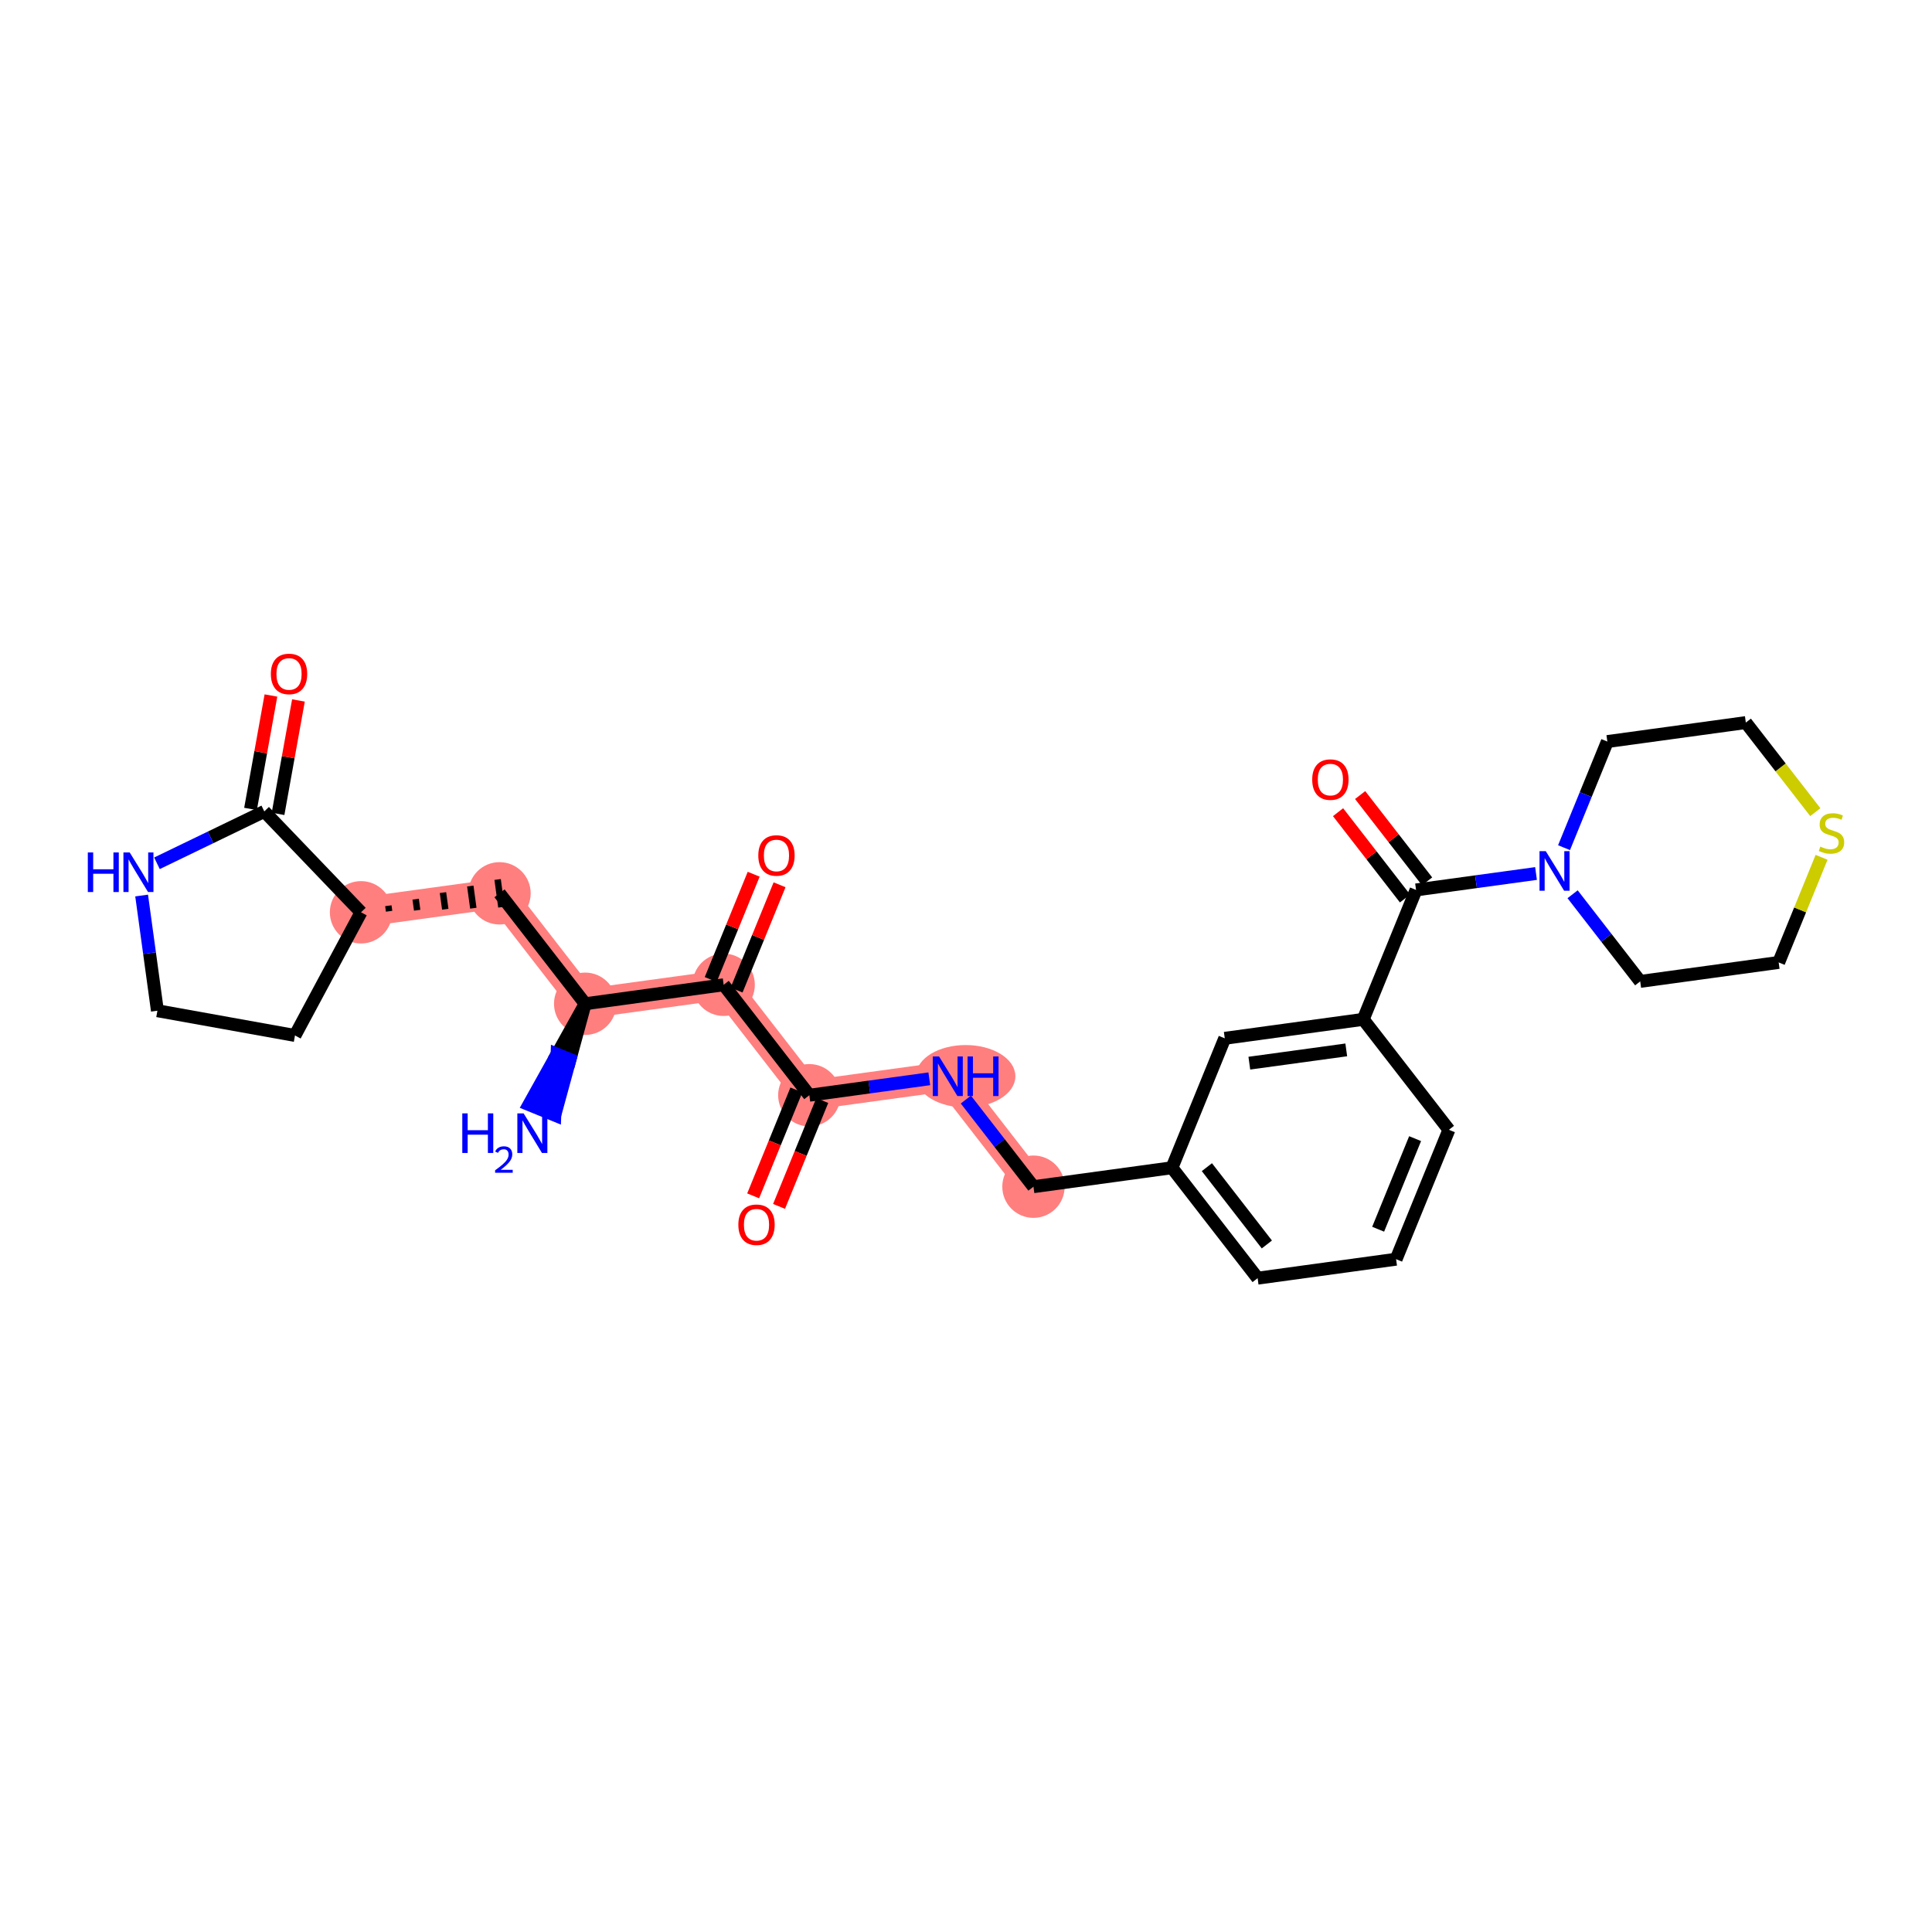 <?xml version='1.0' encoding='iso-8859-1'?>
<svg version='1.1' baseProfile='full'
              xmlns='http://www.w3.org/2000/svg'
                      xmlns:rdkit='http://www.rdkit.org/xml'
                      xmlns:xlink='http://www.w3.org/1999/xlink'
                  xml:space='preserve'
width='300px' height='300px' viewBox='0 0 300 300'>
<!-- END OF HEADER -->
<rect style='opacity:1.0;fill:#FFFFFF;stroke:none' width='300' height='300' x='0' y='0'> </rect>
<rect style='opacity:1.0;fill:#FFFFFF;stroke:none' width='300' height='300' x='0' y='0'> </rect>
<path d='M 90.866,155.863 L 77.563,138.714' style='fill:none;fill-rule:evenodd;stroke:#FF7F7F;stroke-width:4.6px;stroke-linecap:butt;stroke-linejoin:miter;stroke-opacity:1' />
<path d='M 90.866,155.863 L 112.369,152.918' style='fill:none;fill-rule:evenodd;stroke:#FF7F7F;stroke-width:4.6px;stroke-linecap:butt;stroke-linejoin:miter;stroke-opacity:1' />
<path d='M 77.563,138.714 L 56.06,141.66' style='fill:none;fill-rule:evenodd;stroke:#FF7F7F;stroke-width:4.6px;stroke-linecap:butt;stroke-linejoin:miter;stroke-opacity:1' />
<path d='M 112.369,152.918 L 125.671,170.067' style='fill:none;fill-rule:evenodd;stroke:#FF7F7F;stroke-width:4.6px;stroke-linecap:butt;stroke-linejoin:miter;stroke-opacity:1' />
<path d='M 125.671,170.067 L 147.174,167.121' style='fill:none;fill-rule:evenodd;stroke:#FF7F7F;stroke-width:4.6px;stroke-linecap:butt;stroke-linejoin:miter;stroke-opacity:1' />
<path d='M 147.174,167.121 L 160.477,184.27' style='fill:none;fill-rule:evenodd;stroke:#FF7F7F;stroke-width:4.6px;stroke-linecap:butt;stroke-linejoin:miter;stroke-opacity:1' />
<ellipse cx='90.866' cy='155.863' rx='4.341' ry='4.341'  style='fill:#FF7F7F;fill-rule:evenodd;stroke:#FF7F7F;stroke-width:1.0px;stroke-linecap:butt;stroke-linejoin:miter;stroke-opacity:1' />
<ellipse cx='77.563' cy='138.714' rx='4.341' ry='4.341'  style='fill:#FF7F7F;fill-rule:evenodd;stroke:#FF7F7F;stroke-width:1.0px;stroke-linecap:butt;stroke-linejoin:miter;stroke-opacity:1' />
<ellipse cx='56.06' cy='141.66' rx='4.341' ry='4.341'  style='fill:#FF7F7F;fill-rule:evenodd;stroke:#FF7F7F;stroke-width:1.0px;stroke-linecap:butt;stroke-linejoin:miter;stroke-opacity:1' />
<ellipse cx='112.369' cy='152.918' rx='4.341' ry='4.341'  style='fill:#FF7F7F;fill-rule:evenodd;stroke:#FF7F7F;stroke-width:1.0px;stroke-linecap:butt;stroke-linejoin:miter;stroke-opacity:1' />
<ellipse cx='125.671' cy='170.067' rx='4.341' ry='4.341'  style='fill:#FF7F7F;fill-rule:evenodd;stroke:#FF7F7F;stroke-width:1.0px;stroke-linecap:butt;stroke-linejoin:miter;stroke-opacity:1' />
<ellipse cx='149.948' cy='167.121' rx='7.219' ry='4.346'  style='fill:#FF7F7F;fill-rule:evenodd;stroke:#FF7F7F;stroke-width:1.0px;stroke-linecap:butt;stroke-linejoin:miter;stroke-opacity:1' />
<ellipse cx='160.477' cy='184.27' rx='4.341' ry='4.341'  style='fill:#FF7F7F;fill-rule:evenodd;stroke:#FF7F7F;stroke-width:1.0px;stroke-linecap:butt;stroke-linejoin:miter;stroke-opacity:1' />
<path class='bond-0 atom-1 atom-0' d='M 90.866,155.863 L 86.499,163.693 L 88.508,164.513 Z' style='fill:#000000;fill-rule:evenodd;fill-opacity:1;stroke:#000000;stroke-width:2.0px;stroke-linecap:butt;stroke-linejoin:miter;stroke-opacity:1;' />
<path class='bond-0 atom-1 atom-0' d='M 86.499,163.693 L 86.15,173.163 L 82.132,171.523 Z' style='fill:#0000FF;fill-rule:evenodd;fill-opacity:1;stroke:#0000FF;stroke-width:2.0px;stroke-linecap:butt;stroke-linejoin:miter;stroke-opacity:1;' />
<path class='bond-0 atom-1 atom-0' d='M 86.499,163.693 L 88.508,164.513 L 86.15,173.163 Z' style='fill:#0000FF;fill-rule:evenodd;fill-opacity:1;stroke:#0000FF;stroke-width:2.0px;stroke-linecap:butt;stroke-linejoin:miter;stroke-opacity:1;' />
<path class='bond-1 atom-1 atom-2' d='M 90.866,155.863 L 77.563,138.714' style='fill:none;fill-rule:evenodd;stroke:#000000;stroke-width:2.0px;stroke-linecap:butt;stroke-linejoin:miter;stroke-opacity:1' />
<path class='bond-8 atom-1 atom-9' d='M 90.866,155.863 L 112.369,152.918' style='fill:none;fill-rule:evenodd;stroke:#000000;stroke-width:2.0px;stroke-linecap:butt;stroke-linejoin:miter;stroke-opacity:1' />
<path class='bond-2 atom-3 atom-2' d='M 60.42,141.501 L 60.302,140.641' style='fill:none;fill-rule:evenodd;stroke:#000000;stroke-width:1.0px;stroke-linecap:butt;stroke-linejoin:miter;stroke-opacity:1' />
<path class='bond-2 atom-3 atom-2' d='M 64.779,141.342 L 64.543,139.621' style='fill:none;fill-rule:evenodd;stroke:#000000;stroke-width:1.0px;stroke-linecap:butt;stroke-linejoin:miter;stroke-opacity:1' />
<path class='bond-2 atom-3 atom-2' d='M 69.139,141.183 L 68.785,138.602' style='fill:none;fill-rule:evenodd;stroke:#000000;stroke-width:1.0px;stroke-linecap:butt;stroke-linejoin:miter;stroke-opacity:1' />
<path class='bond-2 atom-3 atom-2' d='M 73.498,141.024 L 73.027,137.583' style='fill:none;fill-rule:evenodd;stroke:#000000;stroke-width:1.0px;stroke-linecap:butt;stroke-linejoin:miter;stroke-opacity:1' />
<path class='bond-2 atom-3 atom-2' d='M 77.858,140.864 L 77.269,136.564' style='fill:none;fill-rule:evenodd;stroke:#000000;stroke-width:1.0px;stroke-linecap:butt;stroke-linejoin:miter;stroke-opacity:1' />
<path class='bond-3 atom-3 atom-4' d='M 56.06,141.66 L 45.804,160.788' style='fill:none;fill-rule:evenodd;stroke:#000000;stroke-width:2.0px;stroke-linecap:butt;stroke-linejoin:miter;stroke-opacity:1' />
<path class='bond-28 atom-7 atom-3' d='M 41.038,125.995 L 56.06,141.66' style='fill:none;fill-rule:evenodd;stroke:#000000;stroke-width:2.0px;stroke-linecap:butt;stroke-linejoin:miter;stroke-opacity:1' />
<path class='bond-4 atom-4 atom-5' d='M 45.804,160.788 L 24.443,156.945' style='fill:none;fill-rule:evenodd;stroke:#000000;stroke-width:2.0px;stroke-linecap:butt;stroke-linejoin:miter;stroke-opacity:1' />
<path class='bond-5 atom-5 atom-6' d='M 24.443,156.945 L 23.218,148.001' style='fill:none;fill-rule:evenodd;stroke:#000000;stroke-width:2.0px;stroke-linecap:butt;stroke-linejoin:miter;stroke-opacity:1' />
<path class='bond-5 atom-5 atom-6' d='M 23.218,148.001 L 21.993,139.057' style='fill:none;fill-rule:evenodd;stroke:#0000FF;stroke-width:2.0px;stroke-linecap:butt;stroke-linejoin:miter;stroke-opacity:1' />
<path class='bond-6 atom-6 atom-7' d='M 24.371,134.052 L 32.704,130.024' style='fill:none;fill-rule:evenodd;stroke:#0000FF;stroke-width:2.0px;stroke-linecap:butt;stroke-linejoin:miter;stroke-opacity:1' />
<path class='bond-6 atom-6 atom-7' d='M 32.704,130.024 L 41.038,125.995' style='fill:none;fill-rule:evenodd;stroke:#000000;stroke-width:2.0px;stroke-linecap:butt;stroke-linejoin:miter;stroke-opacity:1' />
<path class='bond-7 atom-7 atom-8' d='M 43.174,126.379 L 44.758,117.572' style='fill:none;fill-rule:evenodd;stroke:#000000;stroke-width:2.0px;stroke-linecap:butt;stroke-linejoin:miter;stroke-opacity:1' />
<path class='bond-7 atom-7 atom-8' d='M 44.758,117.572 L 46.343,108.765' style='fill:none;fill-rule:evenodd;stroke:#FF0000;stroke-width:2.0px;stroke-linecap:butt;stroke-linejoin:miter;stroke-opacity:1' />
<path class='bond-7 atom-7 atom-8' d='M 38.902,125.611 L 40.486,116.803' style='fill:none;fill-rule:evenodd;stroke:#000000;stroke-width:2.0px;stroke-linecap:butt;stroke-linejoin:miter;stroke-opacity:1' />
<path class='bond-7 atom-7 atom-8' d='M 40.486,116.803 L 42.071,107.996' style='fill:none;fill-rule:evenodd;stroke:#FF0000;stroke-width:2.0px;stroke-linecap:butt;stroke-linejoin:miter;stroke-opacity:1' />
<path class='bond-9 atom-9 atom-10' d='M 114.378,153.738 L 117.714,145.563' style='fill:none;fill-rule:evenodd;stroke:#000000;stroke-width:2.0px;stroke-linecap:butt;stroke-linejoin:miter;stroke-opacity:1' />
<path class='bond-9 atom-9 atom-10' d='M 117.714,145.563 L 121.05,137.389' style='fill:none;fill-rule:evenodd;stroke:#FF0000;stroke-width:2.0px;stroke-linecap:butt;stroke-linejoin:miter;stroke-opacity:1' />
<path class='bond-9 atom-9 atom-10' d='M 110.359,152.098 L 113.695,143.923' style='fill:none;fill-rule:evenodd;stroke:#000000;stroke-width:2.0px;stroke-linecap:butt;stroke-linejoin:miter;stroke-opacity:1' />
<path class='bond-9 atom-9 atom-10' d='M 113.695,143.923 L 117.031,135.749' style='fill:none;fill-rule:evenodd;stroke:#FF0000;stroke-width:2.0px;stroke-linecap:butt;stroke-linejoin:miter;stroke-opacity:1' />
<path class='bond-10 atom-9 atom-11' d='M 112.369,152.918 L 125.671,170.067' style='fill:none;fill-rule:evenodd;stroke:#000000;stroke-width:2.0px;stroke-linecap:butt;stroke-linejoin:miter;stroke-opacity:1' />
<path class='bond-11 atom-11 atom-12' d='M 123.662,169.247 L 120.307,177.469' style='fill:none;fill-rule:evenodd;stroke:#000000;stroke-width:2.0px;stroke-linecap:butt;stroke-linejoin:miter;stroke-opacity:1' />
<path class='bond-11 atom-11 atom-12' d='M 120.307,177.469 L 116.951,185.691' style='fill:none;fill-rule:evenodd;stroke:#FF0000;stroke-width:2.0px;stroke-linecap:butt;stroke-linejoin:miter;stroke-opacity:1' />
<path class='bond-11 atom-11 atom-12' d='M 127.681,170.887 L 124.326,179.109' style='fill:none;fill-rule:evenodd;stroke:#000000;stroke-width:2.0px;stroke-linecap:butt;stroke-linejoin:miter;stroke-opacity:1' />
<path class='bond-11 atom-11 atom-12' d='M 124.326,179.109 L 120.97,187.331' style='fill:none;fill-rule:evenodd;stroke:#FF0000;stroke-width:2.0px;stroke-linecap:butt;stroke-linejoin:miter;stroke-opacity:1' />
<path class='bond-12 atom-11 atom-13' d='M 125.671,170.067 L 134.986,168.791' style='fill:none;fill-rule:evenodd;stroke:#000000;stroke-width:2.0px;stroke-linecap:butt;stroke-linejoin:miter;stroke-opacity:1' />
<path class='bond-12 atom-11 atom-13' d='M 134.986,168.791 L 144.301,167.515' style='fill:none;fill-rule:evenodd;stroke:#0000FF;stroke-width:2.0px;stroke-linecap:butt;stroke-linejoin:miter;stroke-opacity:1' />
<path class='bond-13 atom-13 atom-14' d='M 149.979,170.737 L 155.228,177.504' style='fill:none;fill-rule:evenodd;stroke:#0000FF;stroke-width:2.0px;stroke-linecap:butt;stroke-linejoin:miter;stroke-opacity:1' />
<path class='bond-13 atom-13 atom-14' d='M 155.228,177.504 L 160.477,184.27' style='fill:none;fill-rule:evenodd;stroke:#000000;stroke-width:2.0px;stroke-linecap:butt;stroke-linejoin:miter;stroke-opacity:1' />
<path class='bond-14 atom-14 atom-15' d='M 160.477,184.27 L 181.98,181.325' style='fill:none;fill-rule:evenodd;stroke:#000000;stroke-width:2.0px;stroke-linecap:butt;stroke-linejoin:miter;stroke-opacity:1' />
<path class='bond-15 atom-15 atom-16' d='M 181.98,181.325 L 195.283,198.474' style='fill:none;fill-rule:evenodd;stroke:#000000;stroke-width:2.0px;stroke-linecap:butt;stroke-linejoin:miter;stroke-opacity:1' />
<path class='bond-15 atom-15 atom-16' d='M 187.405,181.236 L 196.717,193.241' style='fill:none;fill-rule:evenodd;stroke:#000000;stroke-width:2.0px;stroke-linecap:butt;stroke-linejoin:miter;stroke-opacity:1' />
<path class='bond-29 atom-28 atom-15' d='M 190.18,161.229 L 181.98,181.325' style='fill:none;fill-rule:evenodd;stroke:#000000;stroke-width:2.0px;stroke-linecap:butt;stroke-linejoin:miter;stroke-opacity:1' />
<path class='bond-16 atom-16 atom-17' d='M 195.283,198.474 L 216.786,195.528' style='fill:none;fill-rule:evenodd;stroke:#000000;stroke-width:2.0px;stroke-linecap:butt;stroke-linejoin:miter;stroke-opacity:1' />
<path class='bond-17 atom-17 atom-18' d='M 216.786,195.528 L 224.986,175.433' style='fill:none;fill-rule:evenodd;stroke:#000000;stroke-width:2.0px;stroke-linecap:butt;stroke-linejoin:miter;stroke-opacity:1' />
<path class='bond-17 atom-17 atom-18' d='M 213.997,190.874 L 219.737,176.807' style='fill:none;fill-rule:evenodd;stroke:#000000;stroke-width:2.0px;stroke-linecap:butt;stroke-linejoin:miter;stroke-opacity:1' />
<path class='bond-18 atom-18 atom-19' d='M 224.986,175.433 L 211.683,158.284' style='fill:none;fill-rule:evenodd;stroke:#000000;stroke-width:2.0px;stroke-linecap:butt;stroke-linejoin:miter;stroke-opacity:1' />
<path class='bond-19 atom-19 atom-20' d='M 211.683,158.284 L 219.884,138.189' style='fill:none;fill-rule:evenodd;stroke:#000000;stroke-width:2.0px;stroke-linecap:butt;stroke-linejoin:miter;stroke-opacity:1' />
<path class='bond-27 atom-19 atom-28' d='M 211.683,158.284 L 190.18,161.229' style='fill:none;fill-rule:evenodd;stroke:#000000;stroke-width:2.0px;stroke-linecap:butt;stroke-linejoin:miter;stroke-opacity:1' />
<path class='bond-27 atom-19 atom-28' d='M 209.047,163.026 L 193.995,165.088' style='fill:none;fill-rule:evenodd;stroke:#000000;stroke-width:2.0px;stroke-linecap:butt;stroke-linejoin:miter;stroke-opacity:1' />
<path class='bond-20 atom-20 atom-21' d='M 221.599,136.858 L 216.4,130.157' style='fill:none;fill-rule:evenodd;stroke:#000000;stroke-width:2.0px;stroke-linecap:butt;stroke-linejoin:miter;stroke-opacity:1' />
<path class='bond-20 atom-20 atom-21' d='M 216.4,130.157 L 211.202,123.455' style='fill:none;fill-rule:evenodd;stroke:#FF0000;stroke-width:2.0px;stroke-linecap:butt;stroke-linejoin:miter;stroke-opacity:1' />
<path class='bond-20 atom-20 atom-21' d='M 218.169,139.519 L 212.971,132.817' style='fill:none;fill-rule:evenodd;stroke:#000000;stroke-width:2.0px;stroke-linecap:butt;stroke-linejoin:miter;stroke-opacity:1' />
<path class='bond-20 atom-20 atom-21' d='M 212.971,132.817 L 207.772,126.116' style='fill:none;fill-rule:evenodd;stroke:#FF0000;stroke-width:2.0px;stroke-linecap:butt;stroke-linejoin:miter;stroke-opacity:1' />
<path class='bond-21 atom-20 atom-22' d='M 219.884,138.189 L 229.199,136.913' style='fill:none;fill-rule:evenodd;stroke:#000000;stroke-width:2.0px;stroke-linecap:butt;stroke-linejoin:miter;stroke-opacity:1' />
<path class='bond-21 atom-20 atom-22' d='M 229.199,136.913 L 238.513,135.637' style='fill:none;fill-rule:evenodd;stroke:#0000FF;stroke-width:2.0px;stroke-linecap:butt;stroke-linejoin:miter;stroke-opacity:1' />
<path class='bond-22 atom-22 atom-23' d='M 244.192,138.859 L 249.441,145.625' style='fill:none;fill-rule:evenodd;stroke:#0000FF;stroke-width:2.0px;stroke-linecap:butt;stroke-linejoin:miter;stroke-opacity:1' />
<path class='bond-22 atom-22 atom-23' d='M 249.441,145.625 L 254.69,152.392' style='fill:none;fill-rule:evenodd;stroke:#000000;stroke-width:2.0px;stroke-linecap:butt;stroke-linejoin:miter;stroke-opacity:1' />
<path class='bond-30 atom-27 atom-22' d='M 249.587,115.148 L 246.225,123.387' style='fill:none;fill-rule:evenodd;stroke:#000000;stroke-width:2.0px;stroke-linecap:butt;stroke-linejoin:miter;stroke-opacity:1' />
<path class='bond-30 atom-27 atom-22' d='M 246.225,123.387 L 242.862,131.627' style='fill:none;fill-rule:evenodd;stroke:#0000FF;stroke-width:2.0px;stroke-linecap:butt;stroke-linejoin:miter;stroke-opacity:1' />
<path class='bond-23 atom-23 atom-24' d='M 254.69,152.392 L 276.193,149.446' style='fill:none;fill-rule:evenodd;stroke:#000000;stroke-width:2.0px;stroke-linecap:butt;stroke-linejoin:miter;stroke-opacity:1' />
<path class='bond-24 atom-24 atom-25' d='M 276.193,149.446 L 279.523,141.285' style='fill:none;fill-rule:evenodd;stroke:#000000;stroke-width:2.0px;stroke-linecap:butt;stroke-linejoin:miter;stroke-opacity:1' />
<path class='bond-24 atom-24 atom-25' d='M 279.523,141.285 L 282.854,133.123' style='fill:none;fill-rule:evenodd;stroke:#CCCC00;stroke-width:2.0px;stroke-linecap:butt;stroke-linejoin:miter;stroke-opacity:1' />
<path class='bond-25 atom-25 atom-26' d='M 281.88,126.111 L 276.485,119.157' style='fill:none;fill-rule:evenodd;stroke:#CCCC00;stroke-width:2.0px;stroke-linecap:butt;stroke-linejoin:miter;stroke-opacity:1' />
<path class='bond-25 atom-25 atom-26' d='M 276.485,119.157 L 271.09,112.202' style='fill:none;fill-rule:evenodd;stroke:#000000;stroke-width:2.0px;stroke-linecap:butt;stroke-linejoin:miter;stroke-opacity:1' />
<path class='bond-26 atom-26 atom-27' d='M 271.09,112.202 L 249.587,115.148' style='fill:none;fill-rule:evenodd;stroke:#000000;stroke-width:2.0px;stroke-linecap:butt;stroke-linejoin:miter;stroke-opacity:1' />
<path  class='atom-0' d='M 71.785 172.885
L 72.618 172.885
L 72.618 175.498
L 75.761 175.498
L 75.761 172.885
L 76.594 172.885
L 76.594 179.032
L 75.761 179.032
L 75.761 176.193
L 72.618 176.193
L 72.618 179.032
L 71.785 179.032
L 71.785 172.885
' fill='#0000FF'/>
<path  class='atom-0' d='M 76.892 178.816
Q 77.041 178.432, 77.396 178.22
Q 77.752 178.002, 78.244 178.002
Q 78.858 178.002, 79.201 178.335
Q 79.545 178.667, 79.545 179.257
Q 79.545 179.859, 79.098 180.42
Q 78.657 180.982, 77.74 181.647
L 79.614 181.647
L 79.614 182.105
L 76.881 182.105
L 76.881 181.721
Q 77.637 181.182, 78.084 180.781
Q 78.537 180.38, 78.754 180.019
Q 78.972 179.658, 78.972 179.286
Q 78.972 178.896, 78.777 178.679
Q 78.582 178.461, 78.244 178.461
Q 77.918 178.461, 77.7 178.593
Q 77.482 178.724, 77.328 179.017
L 76.892 178.816
' fill='#0000FF'/>
<path  class='atom-0' d='M 81.307 172.885
L 83.321 176.141
Q 83.52 176.462, 83.842 177.044
Q 84.163 177.625, 84.18 177.66
L 84.18 172.885
L 84.996 172.885
L 84.996 179.032
L 84.154 179.032
L 81.993 175.472
Q 81.741 175.056, 81.472 174.578
Q 81.211 174.101, 81.133 173.953
L 81.133 179.032
L 80.334 179.032
L 80.334 172.885
L 81.307 172.885
' fill='#0000FF'/>
<path  class='atom-6' d='M 13.636 132.368
L 14.47 132.368
L 14.47 134.981
L 17.613 134.981
L 17.613 132.368
L 18.446 132.368
L 18.446 138.515
L 17.613 138.515
L 17.613 135.676
L 14.47 135.676
L 14.47 138.515
L 13.636 138.515
L 13.636 132.368
' fill='#0000FF'/>
<path  class='atom-6' d='M 20.139 132.368
L 22.153 135.624
Q 22.353 135.945, 22.674 136.527
Q 22.995 137.108, 23.012 137.143
L 23.012 132.368
L 23.828 132.368
L 23.828 138.515
L 22.986 138.515
L 20.825 134.955
Q 20.573 134.539, 20.304 134.061
Q 20.043 133.584, 19.965 133.436
L 19.965 138.515
L 19.166 138.515
L 19.166 132.368
L 20.139 132.368
' fill='#0000FF'/>
<path  class='atom-8' d='M 42.059 104.652
Q 42.059 103.176, 42.789 102.351
Q 43.518 101.526, 44.881 101.526
Q 46.244 101.526, 46.973 102.351
Q 47.703 103.176, 47.703 104.652
Q 47.703 106.145, 46.965 106.996
Q 46.227 107.838, 44.881 107.838
Q 43.527 107.838, 42.789 106.996
Q 42.059 106.153, 42.059 104.652
M 44.881 107.143
Q 45.819 107.143, 46.322 106.518
Q 46.834 105.884, 46.834 104.652
Q 46.834 103.445, 46.322 102.837
Q 45.819 102.221, 44.881 102.221
Q 43.943 102.221, 43.431 102.828
Q 42.928 103.436, 42.928 104.652
Q 42.928 105.893, 43.431 106.518
Q 43.943 107.143, 44.881 107.143
' fill='#FF0000'/>
<path  class='atom-10' d='M 117.748 132.84
Q 117.748 131.364, 118.477 130.539
Q 119.206 129.715, 120.569 129.715
Q 121.932 129.715, 122.661 130.539
Q 123.391 131.364, 123.391 132.84
Q 123.391 134.333, 122.653 135.184
Q 121.915 136.026, 120.569 136.026
Q 119.215 136.026, 118.477 135.184
Q 117.748 134.342, 117.748 132.84
M 120.569 135.331
Q 121.507 135.331, 122.01 134.706
Q 122.523 134.073, 122.523 132.84
Q 122.523 131.633, 122.01 131.025
Q 121.507 130.409, 120.569 130.409
Q 119.632 130.409, 119.119 131.017
Q 118.616 131.624, 118.616 132.84
Q 118.616 134.081, 119.119 134.706
Q 119.632 135.331, 120.569 135.331
' fill='#FF0000'/>
<path  class='atom-12' d='M 114.65 190.179
Q 114.65 188.703, 115.379 187.879
Q 116.108 187.054, 117.471 187.054
Q 118.834 187.054, 119.563 187.879
Q 120.293 188.703, 120.293 190.179
Q 120.293 191.672, 119.555 192.523
Q 118.817 193.365, 117.471 193.365
Q 116.117 193.365, 115.379 192.523
Q 114.65 191.681, 114.65 190.179
M 117.471 192.671
Q 118.409 192.671, 118.912 192.046
Q 119.424 191.412, 119.424 190.179
Q 119.424 188.973, 118.912 188.365
Q 118.409 187.748, 117.471 187.748
Q 116.533 187.748, 116.021 188.356
Q 115.518 188.964, 115.518 190.179
Q 115.518 191.421, 116.021 192.046
Q 116.533 192.671, 117.471 192.671
' fill='#FF0000'/>
<path  class='atom-13' d='M 145.816 164.048
L 147.83 167.303
Q 148.03 167.625, 148.351 168.206
Q 148.672 168.788, 148.689 168.823
L 148.689 164.048
L 149.505 164.048
L 149.505 170.194
L 148.663 170.194
L 146.502 166.635
Q 146.25 166.218, 145.981 165.741
Q 145.72 165.263, 145.642 165.116
L 145.642 170.194
L 144.843 170.194
L 144.843 164.048
L 145.816 164.048
' fill='#0000FF'/>
<path  class='atom-13' d='M 150.243 164.048
L 151.077 164.048
L 151.077 166.661
L 154.22 166.661
L 154.22 164.048
L 155.053 164.048
L 155.053 170.194
L 154.22 170.194
L 154.22 167.355
L 151.077 167.355
L 151.077 170.194
L 150.243 170.194
L 150.243 164.048
' fill='#0000FF'/>
<path  class='atom-21' d='M 203.76 121.057
Q 203.76 119.581, 204.489 118.756
Q 205.218 117.931, 206.581 117.931
Q 207.944 117.931, 208.673 118.756
Q 209.403 119.581, 209.403 121.057
Q 209.403 122.55, 208.665 123.401
Q 207.927 124.243, 206.581 124.243
Q 205.227 124.243, 204.489 123.401
Q 203.76 122.559, 203.76 121.057
M 206.581 123.548
Q 207.519 123.548, 208.022 122.923
Q 208.535 122.29, 208.535 121.057
Q 208.535 119.85, 208.022 119.242
Q 207.519 118.626, 206.581 118.626
Q 205.644 118.626, 205.131 119.234
Q 204.628 119.841, 204.628 121.057
Q 204.628 122.298, 205.131 122.923
Q 205.644 123.548, 206.581 123.548
' fill='#FF0000'/>
<path  class='atom-22' d='M 240.028 132.17
L 242.042 135.425
Q 242.242 135.746, 242.563 136.328
Q 242.884 136.91, 242.902 136.944
L 242.902 132.17
L 243.718 132.17
L 243.718 138.316
L 242.876 138.316
L 240.714 134.757
Q 240.462 134.34, 240.193 133.862
Q 239.933 133.385, 239.855 133.237
L 239.855 138.316
L 239.056 138.316
L 239.056 132.17
L 240.028 132.17
' fill='#0000FF'/>
<path  class='atom-25' d='M 282.657 131.461
Q 282.726 131.487, 283.013 131.608
Q 283.299 131.73, 283.612 131.808
Q 283.933 131.878, 284.245 131.878
Q 284.827 131.878, 285.166 131.6
Q 285.504 131.313, 285.504 130.818
Q 285.504 130.48, 285.331 130.272
Q 285.166 130.063, 284.905 129.95
Q 284.645 129.837, 284.211 129.707
Q 283.664 129.542, 283.334 129.386
Q 283.013 129.23, 282.778 128.9
Q 282.552 128.57, 282.552 128.014
Q 282.552 127.242, 283.073 126.764
Q 283.603 126.287, 284.645 126.287
Q 285.357 126.287, 286.164 126.625
L 285.964 127.294
Q 285.226 126.99, 284.671 126.99
Q 284.072 126.99, 283.742 127.242
Q 283.412 127.485, 283.421 127.91
Q 283.421 128.24, 283.586 128.44
Q 283.759 128.639, 284.002 128.752
Q 284.254 128.865, 284.671 128.995
Q 285.226 129.169, 285.556 129.343
Q 285.886 129.516, 286.121 129.872
Q 286.364 130.219, 286.364 130.818
Q 286.364 131.669, 285.791 132.129
Q 285.226 132.581, 284.28 132.581
Q 283.733 132.581, 283.316 132.459
Q 282.908 132.346, 282.422 132.147
L 282.657 131.461
' fill='#CCCC00'/>
</svg>
